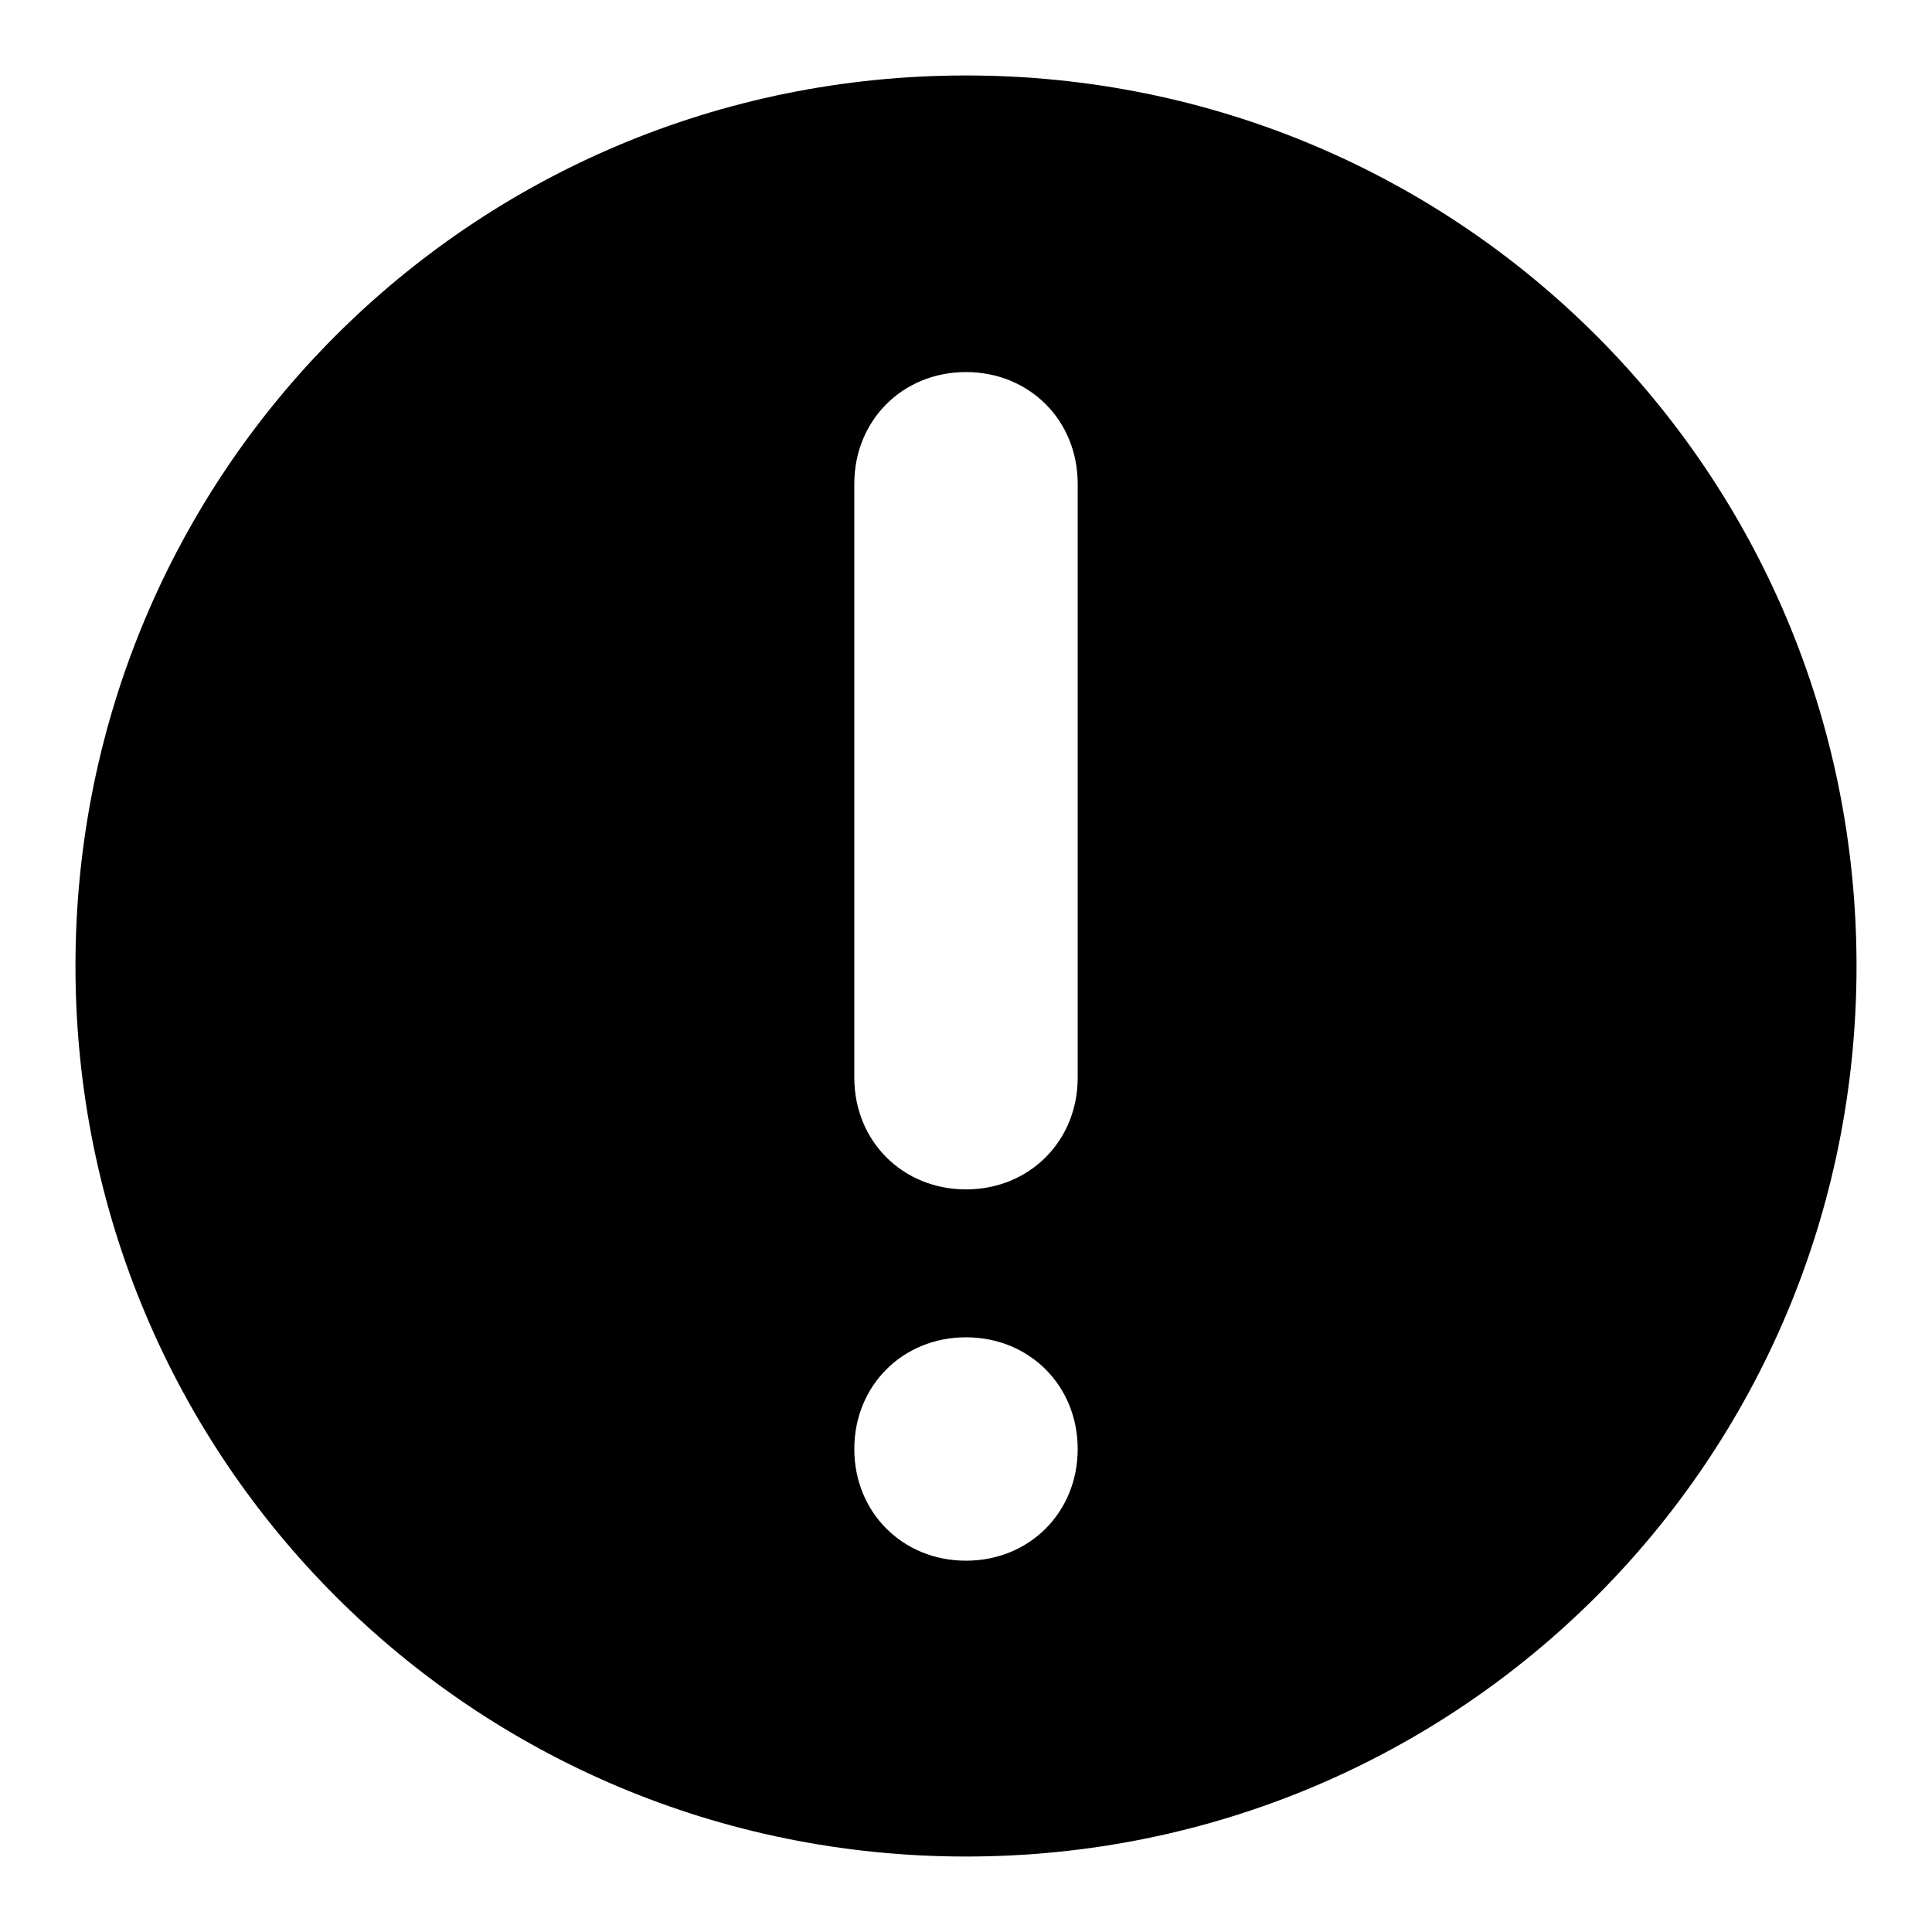 <?xml version="1.0" encoding="utf-8"?>
<!-- Svg Vector Icons : http://www.onlinewebfonts.com/icon -->
<!DOCTYPE svg PUBLIC "-//W3C//DTD SVG 1.1//EN" "http://www.w3.org/Graphics/SVG/1.1/DTD/svg11.dtd">
<svg version="1.1" xmlns="http://www.w3.org/2000/svg" xmlns:xlink="http://www.w3.org/1999/xlink" x="0px" y="0px" viewBox="0 0 256 256" enable-background="new 0 0 256 256" xml:space="preserve">
<g> <path fill="#000000" d="M128,246c-65.4,0-118-52.6-118-118C10,62.6,62.6,10,128,10s118,52.6,118,118C246,193.4,193.4,246,128,246z  M142.8,64.1c0-8.4-6.4-14.8-14.8-14.8s-14.8,6.4-14.8,14.8v78.7c0,8.4,6.4,14.8,14.8,14.8s14.8-6.4,14.8-14.8V64.1z M128,177.2 c-8.4,0-14.8,6.4-14.8,14.8s6.4,14.8,14.8,14.8s14.8-6.4,14.8-14.8S136.4,177.2,128,177.2z"/></g>
</svg>